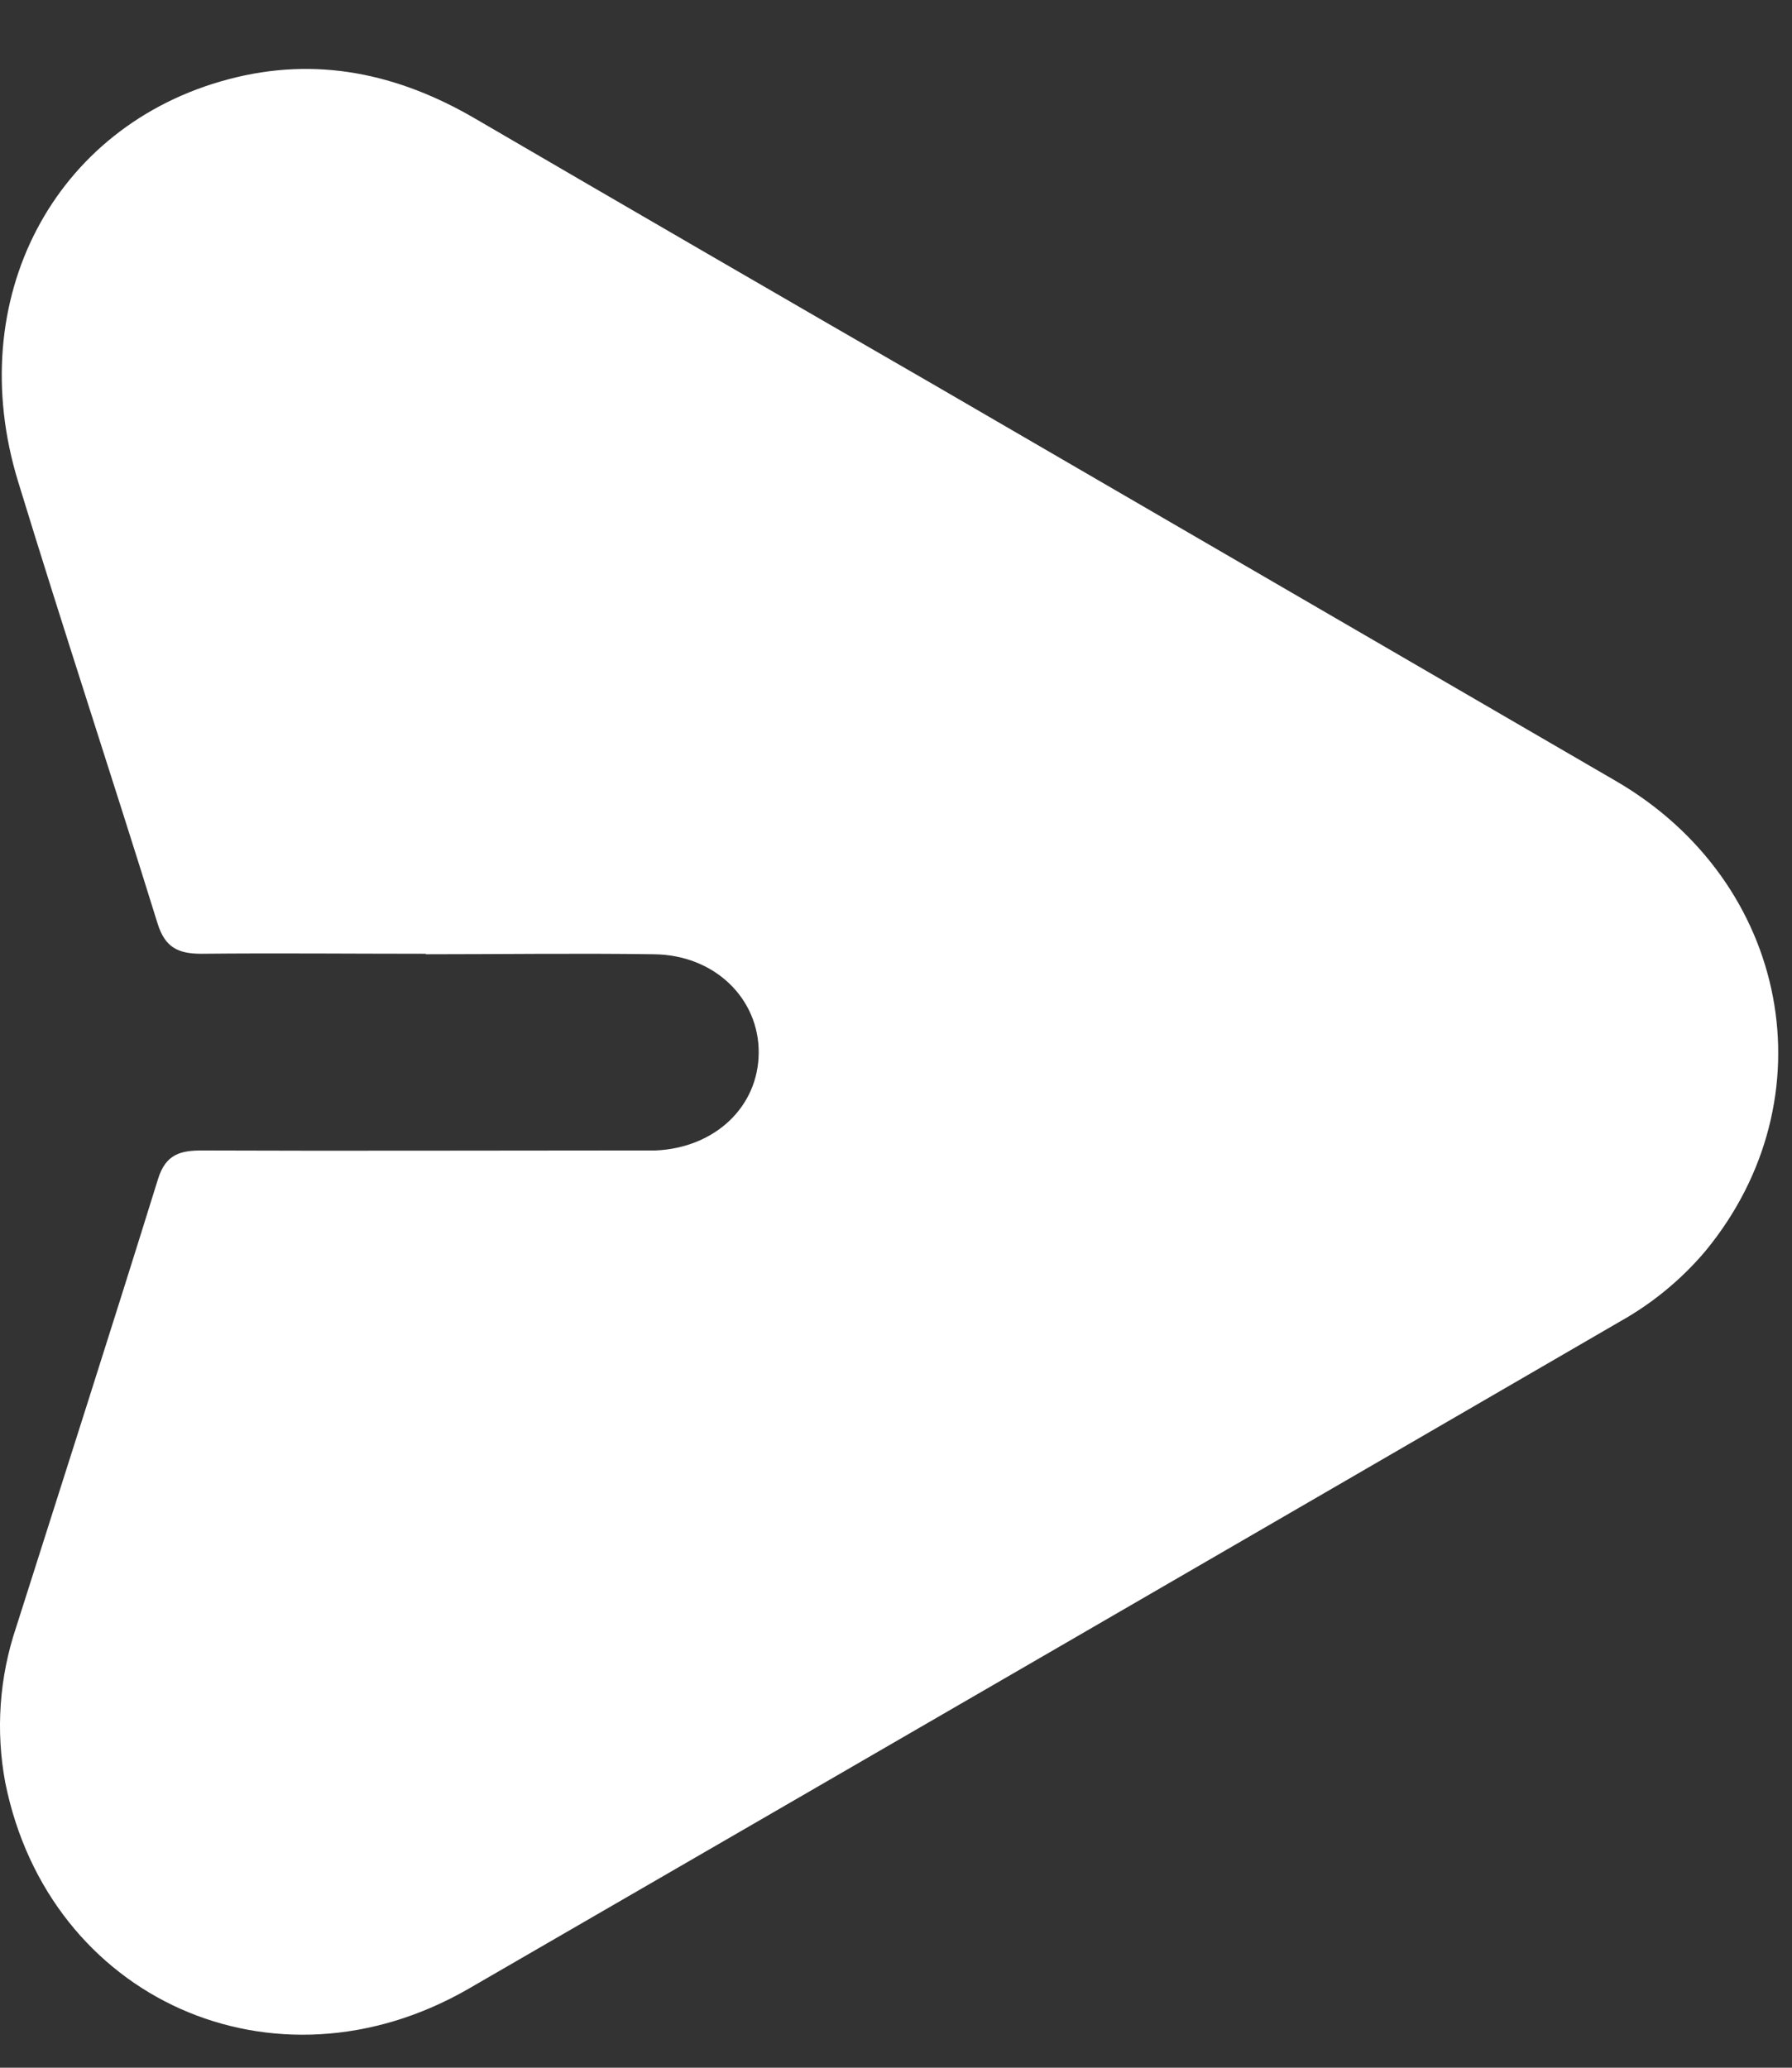 <svg width="26" height="30" viewBox="0 0 26 30" fill="none" xmlns="http://www.w3.org/2000/svg">
<rect x="0" y="0" width="26" height="30" fill="#333333" stroke="none"/>
<path d="M6.182 13.838C5.095 13.838 4.009 13.827 2.922 13.838C2.582 13.838 2.394 13.745 2.286 13.398C1.622 11.258 0.918 9.131 0.263 6.988C-0.549 4.34 0.783 1.822 3.311 1.151C4.594 0.809 5.781 1.069 6.903 1.726C9.132 3.026 11.363 4.32 13.596 5.609C16.879 7.516 20.162 9.424 23.444 11.331C25.967 12.797 26.565 15.94 24.744 18.151C24.398 18.561 23.98 18.906 23.512 19.169C17.941 22.403 12.368 25.632 6.794 28.857C3.98 30.476 0.709 29.004 0.077 25.866C-0.065 25.112 -0.01 24.334 0.235 23.607C0.923 21.44 1.619 19.275 2.293 17.105C2.406 16.741 2.625 16.69 2.943 16.692C4.97 16.7 6.997 16.692 9.024 16.692C9.185 16.692 9.348 16.692 9.51 16.692C10.374 16.654 11.003 16.058 11.008 15.276C11.014 14.493 10.374 13.853 9.484 13.845C8.382 13.829 7.274 13.845 6.176 13.845L6.182 13.838Z" fill="white"/>
</svg>
